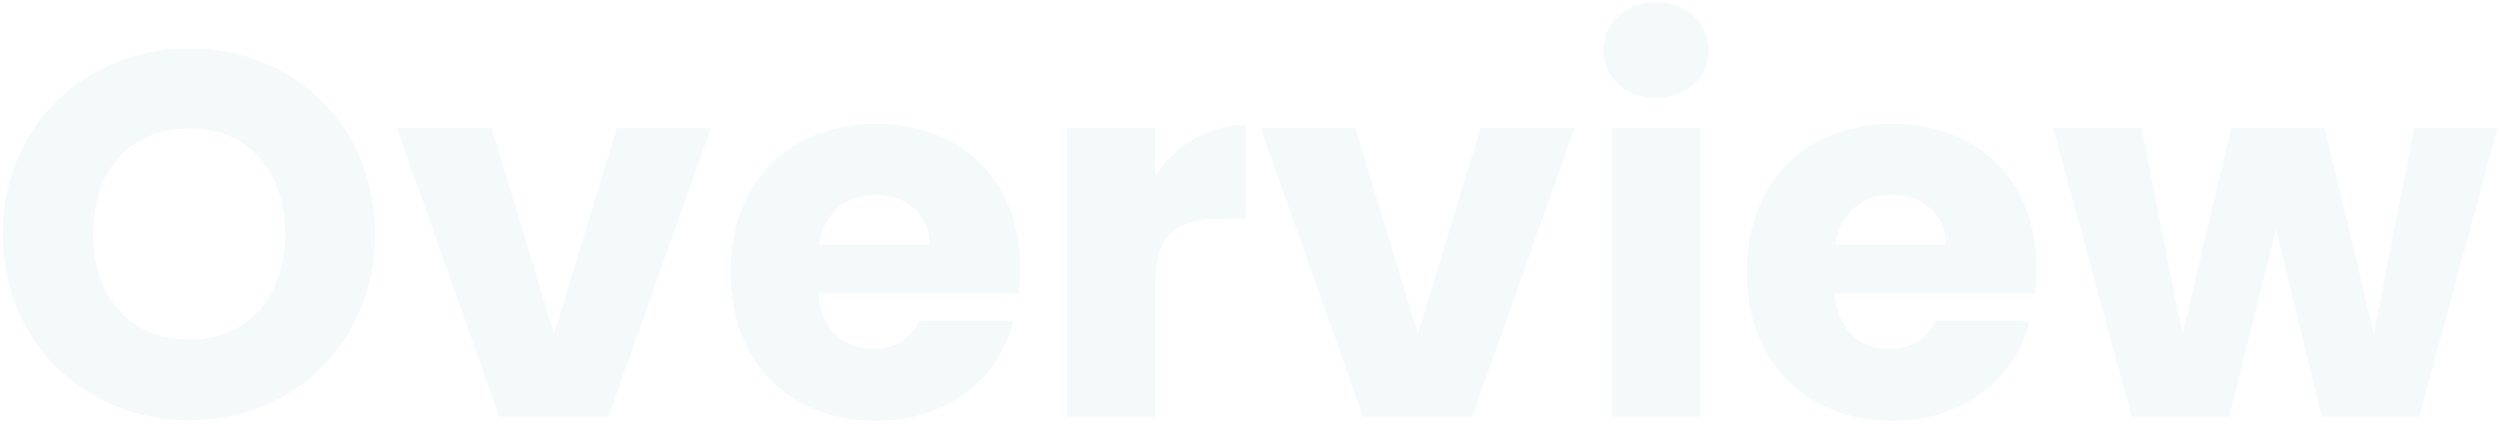 <svg width="696" height="118" viewBox="0 0 696 118" fill="none" xmlns="http://www.w3.org/2000/svg">
<path d="M104.432 65.168C104.432 34.784 81.536 13.472 52.736 13.472C24.08 13.472 0.752 34.784 0.752 65.168C0.752 95.552 24.08 117.008 52.736 117.008C81.392 117.008 104.432 95.552 104.432 65.168ZM25.952 65.168C25.952 47.168 36.32 35.792 52.736 35.792C68.864 35.792 79.376 47.168 79.376 65.168C79.376 82.88 68.864 94.544 52.736 94.544C36.32 94.544 25.952 82.88 25.952 65.168ZM110.499 35.648L139.011 116H169.395L197.907 35.648H171.699L154.275 92.96L136.851 35.648H110.499ZM243.696 54.224C251.904 54.224 258.816 59.264 258.816 68.048H228C229.44 59.12 235.632 54.224 243.696 54.224ZM282.144 89.36H255.936C253.92 93.68 250.032 97.136 243.12 97.136C235.2 97.136 228.72 92.24 227.856 81.728H283.584C283.872 79.28 284.016 76.832 284.016 74.528C284.016 50.048 267.456 34.496 243.984 34.496C220.08 34.496 203.376 50.336 203.376 75.824C203.376 101.312 220.368 117.152 243.984 117.152C264 117.152 278.256 105.056 282.144 89.36ZM321.63 78.704C321.63 64.88 328.398 60.848 340.062 60.848H346.83V34.784C336.03 34.784 327.246 40.544 321.63 49.04V35.648H297.006V116H321.63V78.704ZM350.968 35.648L379.48 116H409.864L438.376 35.648H412.168L394.744 92.96L377.32 35.648H350.968ZM448.741 116H473.365V35.648H448.741V116ZM461.125 27.296C469.765 27.296 475.669 21.392 475.669 14.048C475.669 6.56 469.765 0.656 461.125 0.656C452.341 0.656 446.437 6.56 446.437 14.048C446.437 21.392 452.341 27.296 461.125 27.296ZM526.633 54.224C534.841 54.224 541.753 59.264 541.753 68.048H510.937C512.377 59.12 518.569 54.224 526.633 54.224ZM565.081 89.36H538.873C536.857 93.68 532.969 97.136 526.057 97.136C518.137 97.136 511.657 92.24 510.793 81.728H566.521C566.809 79.28 566.953 76.832 566.953 74.528C566.953 50.048 550.393 34.496 526.921 34.496C503.017 34.496 486.313 50.336 486.313 75.824C486.313 101.312 503.305 117.152 526.921 117.152C546.937 117.152 561.193 105.056 565.081 89.36ZM593.48 116H620.552L633.656 63.872L646.328 116H673.544L695.288 35.648H672.104L660.872 92.816L647.192 35.648H621.128L607.592 93.104L596.216 35.648H571.592L593.48 116Z" fill="#248B9F" fill-opacity="0.05"/>
</svg>
